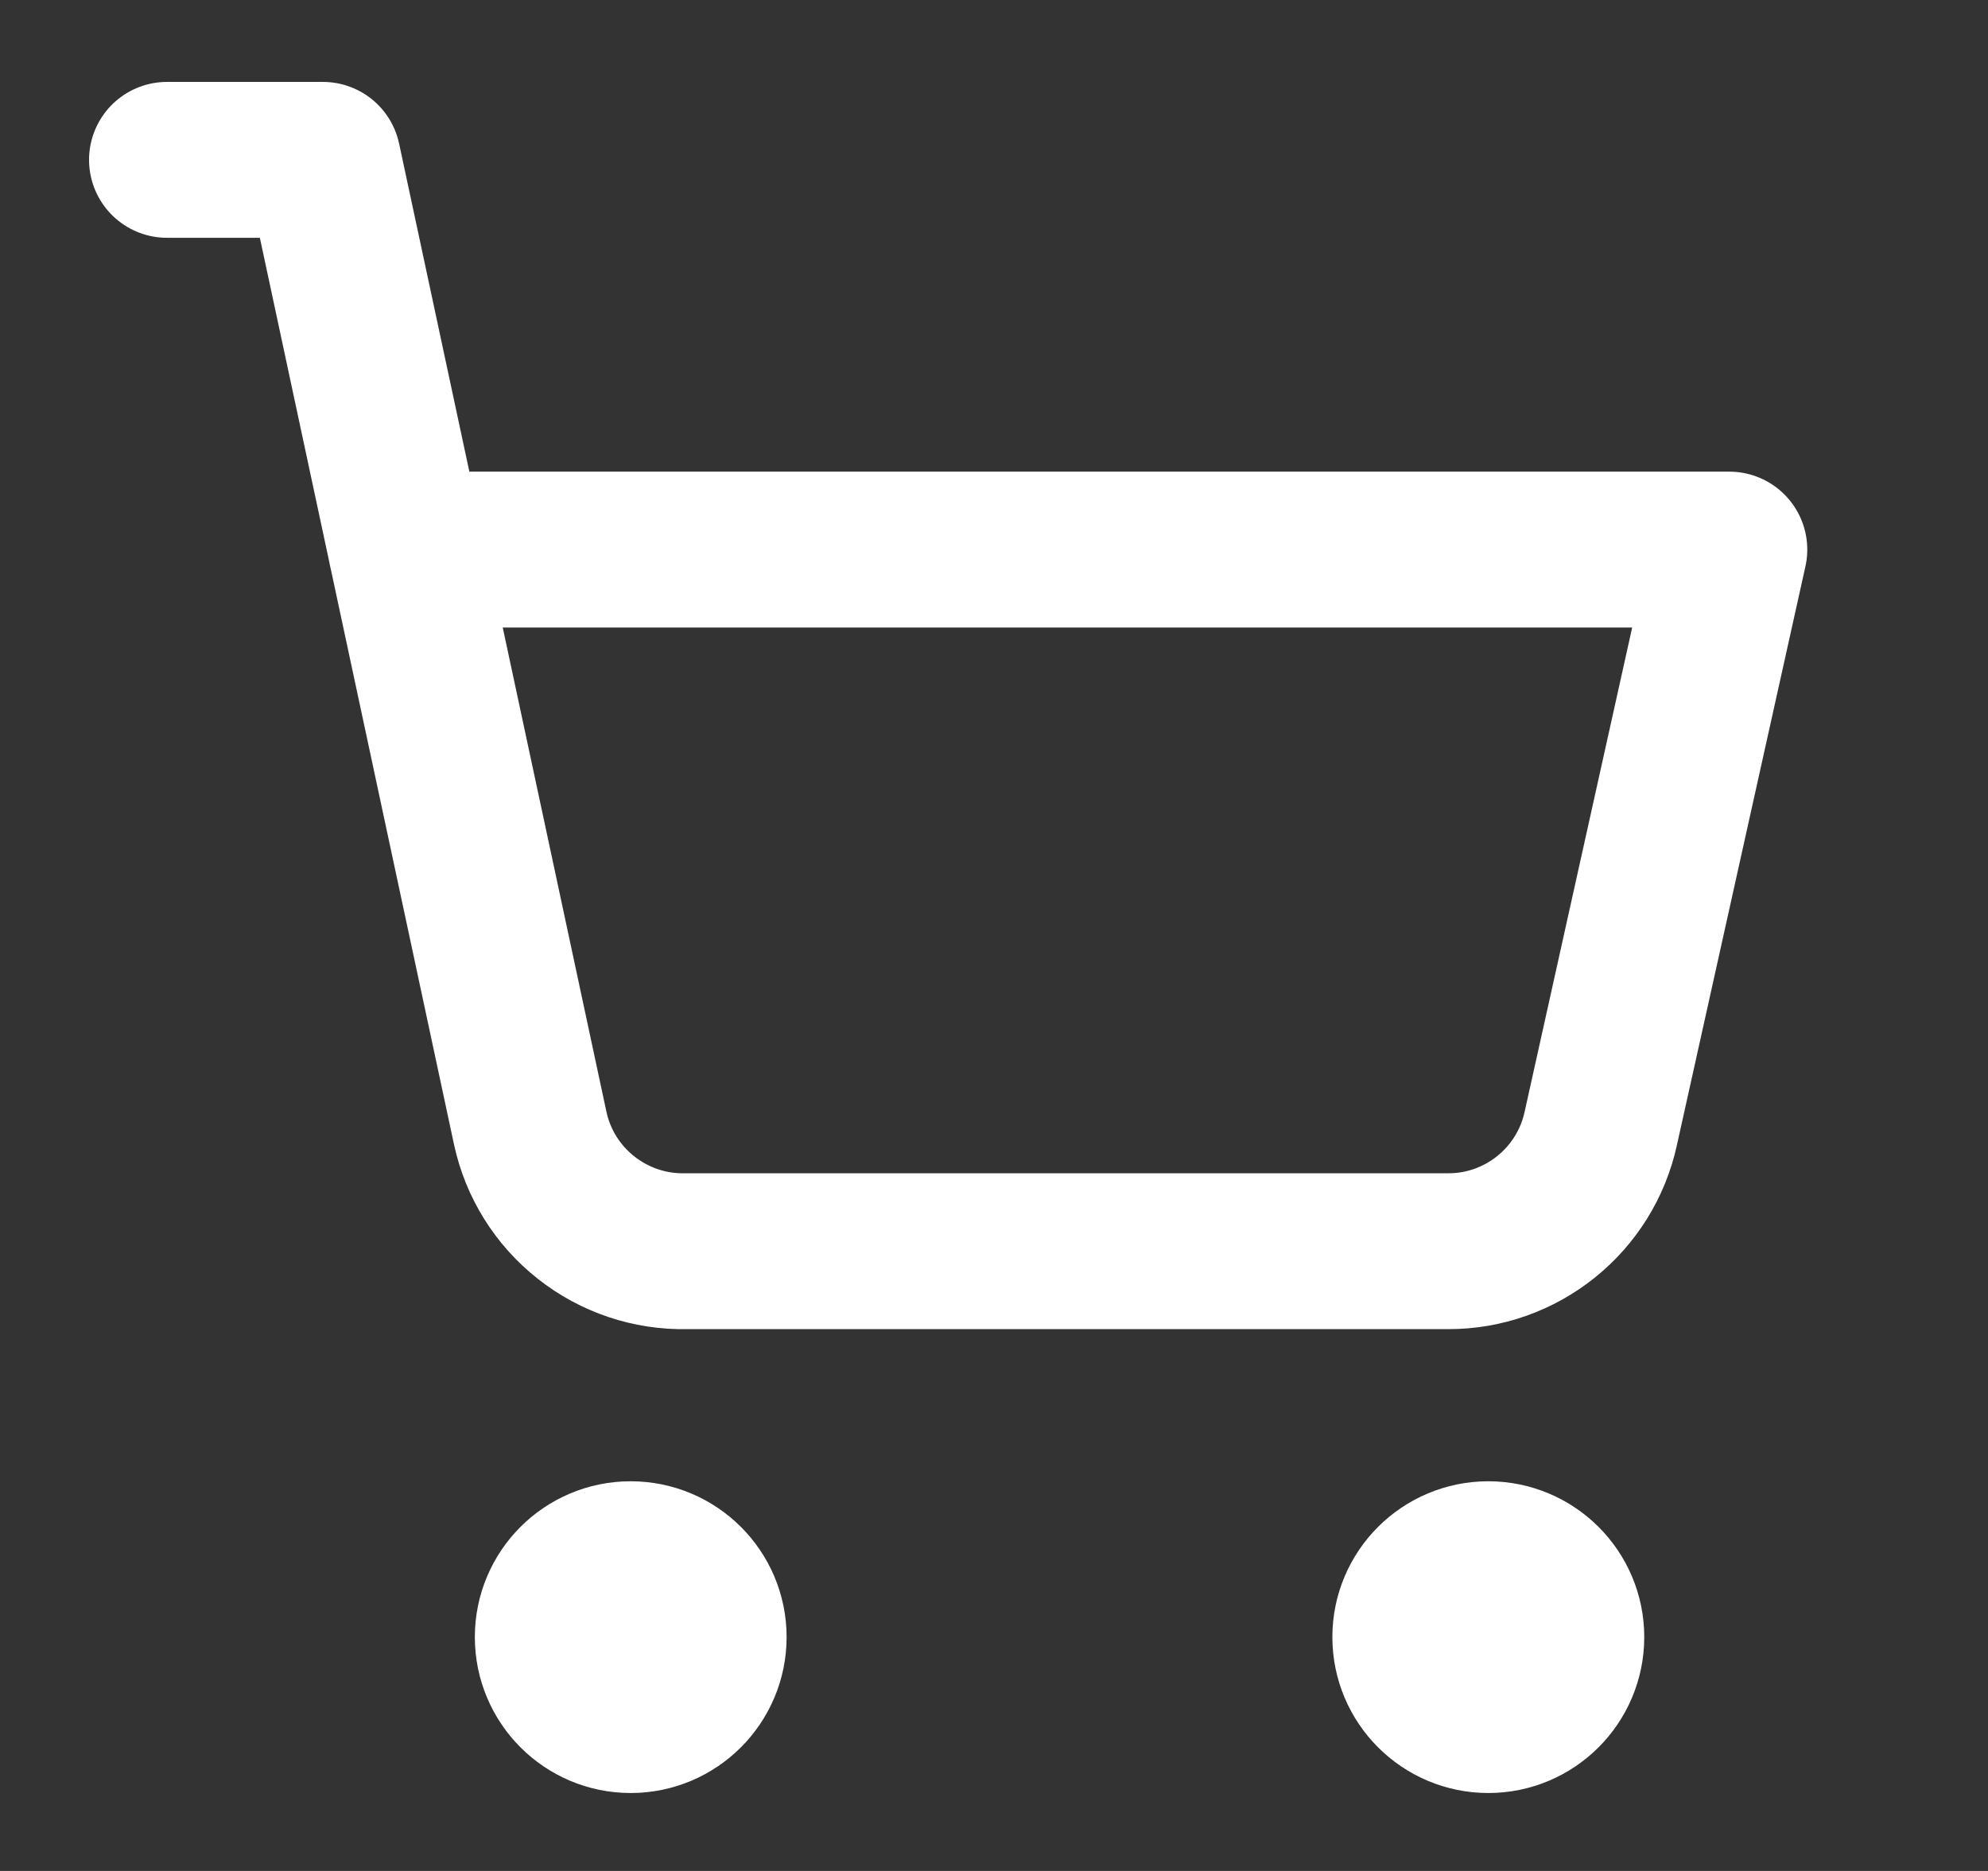 <?xml version="1.0" encoding="UTF-8"?> <svg xmlns="http://www.w3.org/2000/svg" width="17" height="16" viewBox="0 0 17 16" fill="none"><rect x="0" y="0" width="17" height="16" fill="#333333" stroke="none"/><path d="M5.393 14.667C5.761 14.667 6.06 14.368 6.06 14C6.06 13.632 5.761 13.334 5.393 13.334C5.025 13.334 4.727 13.632 4.727 14C4.727 14.368 5.025 14.667 5.393 14.667Z" stroke="white" stroke-width="1.333" stroke-linecap="round" stroke-linejoin="round"></path><path d="M12.727 14.667C13.095 14.667 13.394 14.368 13.394 14C13.394 13.632 13.095 13.334 12.727 13.334C12.359 13.334 12.06 13.632 12.06 14C12.06 14.368 12.359 14.667 12.727 14.667Z" stroke="white" stroke-width="1.333" stroke-linecap="round" stroke-linejoin="round"></path><path d="M1.428 1.367H2.761L4.534 9.647C4.599 9.95 4.768 10.221 5.012 10.413C5.255 10.605 5.558 10.707 5.868 10.7H12.388C12.691 10.7 12.985 10.596 13.222 10.405C13.458 10.215 13.623 9.95 13.688 9.653L14.788 4.7H3.474" stroke="white" stroke-width="1.333" stroke-linecap="round" stroke-linejoin="round"></path></svg> 